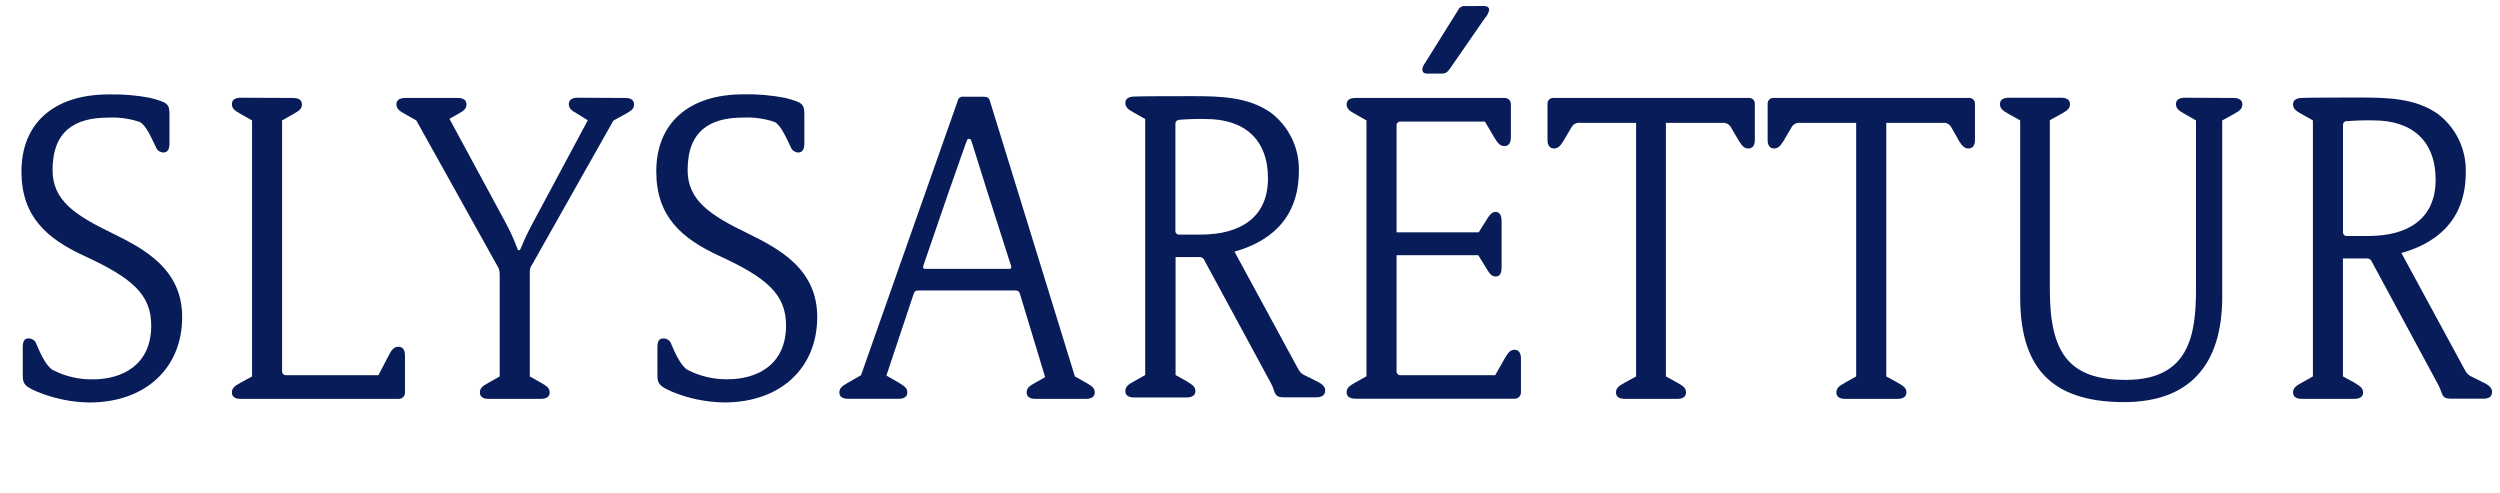 <svg width="208" height="41" viewBox="0 0 208 41" fill="none" xmlns="http://www.w3.org/2000/svg">
<g clip-path="url(#clip0_394_6849)">
<path d="M12.525 8.149C13.898 8.517 14.101 8.621 14.101 9.517V11.952C14.101 12.424 13.931 12.688 13.6 12.688C13.457 12.685 13.319 12.637 13.205 12.553C13.091 12.469 13.005 12.351 12.96 12.216C12.624 11.551 12.189 10.447 11.621 10.145C10.776 9.862 9.884 9.74 8.994 9.786C6.281 9.786 4.374 10.852 4.374 14.155C4.374 16.661 6.215 17.897 9.396 19.431C12.042 20.733 15.157 22.404 15.157 26.377C15.157 30.652 12.075 33.488 7.422 33.488C5.931 33.462 4.459 33.156 3.082 32.587C2.111 32.153 1.893 31.987 1.893 31.251V28.892C1.893 28.458 1.993 28.156 2.367 28.156C2.519 28.152 2.668 28.199 2.79 28.29C2.912 28.38 3 28.509 3.039 28.656C3.337 29.359 3.844 30.491 4.412 30.794C5.436 31.317 6.574 31.581 7.725 31.563C10.139 31.563 12.582 30.392 12.582 27.089C12.582 24.485 10.977 23.116 6.991 21.281C3.877 19.841 1.785 18.006 1.785 14.269C1.785 10.296 4.431 7.856 9.051 7.856C10.216 7.828 11.381 7.927 12.525 8.149Z" fill="#081C59"/>
<path d="M24.383 8.15C24.884 8.15 25.121 8.348 25.121 8.683C25.121 9.018 24.955 9.183 24.416 9.485L23.469 10.018V30.884C23.466 30.929 23.473 30.974 23.489 31.016C23.505 31.058 23.53 31.096 23.561 31.127C23.593 31.159 23.631 31.183 23.673 31.199C23.715 31.215 23.76 31.222 23.805 31.219H31.483L32.354 29.549C32.624 29.016 32.827 28.851 33.159 28.851C33.49 28.851 33.694 29.082 33.694 29.582V32.654C33.697 32.727 33.684 32.799 33.657 32.867C33.629 32.934 33.588 32.995 33.535 33.046C33.482 33.096 33.419 33.135 33.35 33.159C33.281 33.184 33.208 33.193 33.135 33.187H20.028C19.526 33.187 19.294 32.989 19.294 32.654C19.294 32.319 19.493 32.12 19.995 31.852L20.97 31.318V10.018L19.995 9.466C19.493 9.197 19.294 8.994 19.294 8.664C19.294 8.334 19.526 8.131 20.028 8.131L24.383 8.15Z" fill="#081C59"/>
<path d="M52.017 8.15C52.519 8.15 52.751 8.348 52.751 8.683C52.751 9.018 52.585 9.183 52.069 9.466L51.033 10.033L44.278 22.004C44.144 22.176 44.073 22.39 44.079 22.608V31.318L45.026 31.852C45.561 32.154 45.731 32.323 45.731 32.654C45.731 32.984 45.494 33.187 44.993 33.187H40.661C40.16 33.187 39.928 32.989 39.928 32.654C39.928 32.319 40.127 32.12 40.628 31.852L41.575 31.318V22.825C41.58 22.55 41.499 22.282 41.343 22.056L34.636 10.018L33.689 9.485C33.182 9.216 32.983 9.013 32.983 8.683C32.983 8.353 33.215 8.15 33.722 8.15H38.072C38.579 8.15 38.811 8.348 38.811 8.683C38.811 9.018 38.645 9.183 38.105 9.485L37.395 9.886L42.034 18.465C43.075 20.404 42.981 20.824 43.175 20.824C43.369 20.824 43.307 20.428 44.415 18.389L48.903 10.009L48.032 9.466C47.53 9.197 47.326 8.994 47.326 8.664C47.326 8.334 47.563 8.131 48.065 8.131L52.017 8.15Z" fill="#081C59"/>
<path d="M65.347 8.149C66.72 8.518 66.923 8.621 66.923 9.518V11.953C66.923 12.425 66.753 12.689 66.421 12.689C66.279 12.685 66.141 12.638 66.027 12.554C65.913 12.469 65.827 12.352 65.782 12.217C65.446 11.552 65.011 10.447 64.443 10.145C63.602 9.863 62.716 9.739 61.83 9.782C59.118 9.782 57.21 10.848 57.21 14.152C57.21 16.657 59.051 17.893 62.232 19.427C64.878 20.729 67.993 22.4 67.993 26.373C67.993 30.648 64.912 33.484 60.258 33.484C58.763 33.462 57.285 33.158 55.904 32.587C54.957 32.153 54.697 31.988 54.697 31.252V28.893C54.697 28.459 54.796 28.157 55.17 28.157C55.323 28.149 55.474 28.193 55.599 28.282C55.724 28.371 55.815 28.5 55.856 28.647C56.154 29.35 56.661 30.483 57.229 30.785C58.254 31.308 59.391 31.572 60.542 31.554C62.957 31.554 65.399 30.384 65.399 27.081C65.399 24.476 63.794 23.108 59.809 21.272C56.694 19.833 54.602 17.997 54.602 14.26C54.602 10.287 57.248 7.847 61.868 7.847C63.035 7.822 64.202 7.924 65.347 8.149Z" fill="#081C59"/>
<path d="M81.862 8.049C82.161 8.049 82.298 8.149 82.364 8.413L89.431 31.317L90.378 31.85C90.913 32.152 91.084 32.322 91.084 32.653C91.084 32.983 90.847 33.186 90.345 33.186H86.151C85.649 33.186 85.417 32.987 85.417 32.653C85.417 32.317 85.616 32.119 86.118 31.85L86.956 31.378L84.845 24.404C84.778 24.201 84.646 24.168 84.447 24.168H76.471C76.168 24.168 76.102 24.201 75.998 24.503L73.749 31.246L74.79 31.846C75.292 32.148 75.491 32.317 75.491 32.648C75.491 32.978 75.259 33.181 74.757 33.181H70.568C70.066 33.181 69.835 32.983 69.835 32.648C69.835 32.313 70.057 32.114 70.53 31.85L71.638 31.218L79.685 8.38C79.694 8.327 79.714 8.277 79.743 8.231C79.771 8.186 79.809 8.147 79.853 8.116C79.897 8.086 79.946 8.064 79.999 8.052C80.051 8.041 80.106 8.04 80.158 8.049H81.862ZM80.319 12.023C79.846 13.358 79.373 14.726 78.899 16.062L76.869 21.969C76.835 22.056 76.812 22.146 76.802 22.238C76.802 22.337 76.869 22.37 77.006 22.37H83.903C84.04 22.37 84.139 22.37 84.139 22.238C84.129 22.146 84.107 22.056 84.073 21.969L82.128 15.892C81.725 14.627 81.328 13.325 80.925 12.056C80.788 11.655 80.788 11.555 80.622 11.555C80.457 11.555 80.471 11.655 80.319 12.023Z" fill="#081C59"/>
<path d="M105.699 9.35C106.456 9.915 107.065 10.652 107.477 11.5C107.889 12.348 108.091 13.282 108.066 14.224C108.066 18.428 105.354 20.198 102.708 20.934L108 30.683C108.118 30.942 108.334 31.146 108.601 31.249L109.548 31.721C110.049 31.957 110.253 32.193 110.253 32.49C110.253 32.858 110.016 33.056 109.514 33.056H106.901C106.333 33.056 106.163 32.99 105.997 32.49C105.934 32.295 105.857 32.106 105.765 31.924L100.222 21.689C100.19 21.592 100.126 21.509 100.04 21.454C99.953 21.399 99.851 21.375 99.749 21.387H97.808V31.202L98.755 31.735C99.257 32.037 99.456 32.207 99.456 32.537C99.456 32.867 99.224 33.07 98.722 33.07H94.367C93.865 33.07 93.629 32.872 93.629 32.537C93.629 32.202 93.832 32.004 94.334 31.735L95.281 31.202V9.902L94.334 9.368C93.832 9.099 93.629 8.897 93.629 8.566C93.629 8.236 93.865 8.066 94.301 8.033C94.902 8 98.22 8 99.224 8C101.562 8 103.839 8.066 105.699 9.35ZM98.125 9.968C97.894 10.001 97.794 10.104 97.794 10.303V19.183C97.788 19.228 97.792 19.274 97.807 19.317C97.821 19.36 97.845 19.399 97.877 19.432C97.909 19.464 97.948 19.489 97.991 19.504C98.034 19.519 98.08 19.524 98.125 19.518H99.9C103.186 19.518 105.496 18.103 105.496 14.842C105.496 11.582 103.522 9.902 100.336 9.902C99.599 9.884 98.861 9.906 98.125 9.968Z" fill="#081C59"/>
<path d="M125.137 8.149C125.21 8.141 125.285 8.15 125.355 8.173C125.425 8.197 125.489 8.236 125.543 8.286C125.597 8.337 125.639 8.398 125.667 8.467C125.695 8.535 125.708 8.608 125.705 8.682V11.419C125.705 11.919 125.506 12.155 125.17 12.155C124.834 12.155 124.635 11.952 124.332 11.452L123.546 10.117H116.531C116.486 10.111 116.44 10.116 116.397 10.131C116.353 10.146 116.314 10.171 116.282 10.203C116.249 10.235 116.225 10.274 116.21 10.317C116.195 10.36 116.19 10.406 116.195 10.452V19.332H123.026L123.594 18.431C123.897 17.931 124.1 17.629 124.431 17.629C124.763 17.629 124.933 17.898 124.933 18.431V22.206C124.933 22.739 124.801 23.003 124.431 23.003C124.062 23.003 123.897 22.706 123.594 22.206L122.992 21.234H116.195V30.883C116.192 30.928 116.199 30.973 116.215 31.015C116.231 31.057 116.256 31.095 116.287 31.126C116.319 31.158 116.357 31.183 116.399 31.198C116.441 31.214 116.486 31.221 116.531 31.218H124.398L125.203 29.803C125.506 29.303 125.676 29.1 126.008 29.1C126.339 29.1 126.543 29.336 126.543 29.836V32.639C126.546 32.712 126.533 32.786 126.505 32.854C126.477 32.922 126.435 32.984 126.381 33.035C126.327 33.085 126.263 33.124 126.193 33.147C126.123 33.171 126.048 33.179 125.975 33.172H112.777C112.276 33.172 112.039 32.974 112.039 32.639C112.039 32.304 112.243 32.105 112.744 31.837L113.691 31.303V10.018L112.744 9.484C112.243 9.215 112.039 9.012 112.039 8.682C112.039 8.352 112.276 8.149 112.777 8.149H125.137ZM123.461 0.5C123.764 0.5 123.897 0.632 123.897 0.83C123.845 1.083 123.724 1.317 123.546 1.505L120.649 5.69C120.413 6.025 120.28 6.125 119.911 6.125H118.742C118.472 6.125 118.339 5.992 118.339 5.794C118.339 5.596 118.373 5.525 118.638 5.124L121.317 0.835C121.367 0.721 121.454 0.627 121.564 0.567C121.673 0.508 121.799 0.486 121.923 0.505L123.461 0.5Z" fill="#081C59"/>
<path d="M145.467 8.149C145.537 8.14 145.608 8.146 145.675 8.168C145.742 8.189 145.803 8.225 145.854 8.273C145.905 8.321 145.945 8.379 145.971 8.445C145.996 8.51 146.007 8.58 146.002 8.65V11.655C146.002 12.155 145.77 12.354 145.467 12.354C145.165 12.354 144.966 12.188 144.696 11.754L144.028 10.617C143.962 10.483 143.855 10.373 143.723 10.302C143.59 10.231 143.439 10.202 143.29 10.221H138.604V31.318L139.574 31.851C140.109 32.153 140.275 32.323 140.275 32.653C140.275 32.984 140.043 33.187 139.541 33.187H135.186C134.684 33.187 134.448 32.988 134.448 32.653C134.448 32.318 134.651 32.12 135.153 31.851L136.123 31.318V10.221H131.466C131.317 10.202 131.166 10.23 131.035 10.301C130.903 10.372 130.797 10.483 130.732 10.617L130.06 11.754C129.795 12.188 129.586 12.354 129.293 12.354C128.999 12.354 128.753 12.155 128.753 11.655V8.65C128.748 8.579 128.759 8.509 128.785 8.443C128.811 8.378 128.851 8.319 128.903 8.271C128.955 8.223 129.017 8.187 129.084 8.166C129.152 8.145 129.223 8.139 129.293 8.149H145.467Z" fill="#081C59"/>
<path d="M163.782 8.149C163.851 8.139 163.922 8.146 163.989 8.167C164.056 8.188 164.117 8.224 164.168 8.272C164.219 8.32 164.259 8.379 164.285 8.444C164.311 8.509 164.321 8.579 164.317 8.649V11.655C164.317 12.155 164.08 12.353 163.782 12.353C163.484 12.353 163.275 12.188 163.01 11.754L162.362 10.617C162.296 10.482 162.191 10.372 162.059 10.3C161.927 10.229 161.776 10.201 161.628 10.22H156.937V31.317L157.907 31.851C158.442 32.153 158.613 32.322 158.613 32.653C158.613 32.983 158.376 33.186 157.874 33.186H153.519C153.018 33.186 152.786 32.988 152.786 32.653C152.786 32.318 152.984 32.119 153.486 31.851L154.433 31.317V10.22H149.78C149.631 10.202 149.479 10.23 149.347 10.301C149.215 10.372 149.108 10.482 149.041 10.617L148.374 11.754C148.104 12.188 147.901 12.353 147.602 12.353C147.304 12.353 147.067 12.155 147.067 11.655V8.649C147.063 8.579 147.073 8.509 147.099 8.444C147.125 8.379 147.165 8.32 147.216 8.272C147.267 8.224 147.328 8.188 147.395 8.167C147.462 8.146 147.533 8.139 147.602 8.149H163.782Z" fill="#081C59"/>
<path d="M185.831 8.15C186.332 8.15 186.564 8.348 186.564 8.683C186.564 9.018 186.399 9.183 185.864 9.485L184.889 10.018V24.707C184.889 30.45 182.077 33.456 176.719 33.456C170.323 33.456 168.08 30.219 168.08 24.707V10.018L167.095 9.466C166.593 9.197 166.395 8.994 166.395 8.664C166.395 8.334 166.627 8.131 167.128 8.131H171.483C171.985 8.131 172.222 8.329 172.222 8.664C172.222 8.999 172.056 9.164 171.516 9.466L170.546 9.999V24.094C170.546 29.436 172.188 31.606 176.875 31.606C182.167 31.606 182.706 27.831 182.706 24.056V10.018L181.741 9.466C181.239 9.197 181.04 8.994 181.04 8.664C181.04 8.334 181.272 8.131 181.774 8.131L185.831 8.15Z" fill="#081C59"/>
<path d="M202.81 9.465C203.562 10.032 204.168 10.77 204.575 11.618C204.983 12.466 205.181 13.399 205.153 14.339C205.153 18.544 202.441 20.313 199.795 21.049L205.087 30.798C205.208 31.057 205.425 31.26 205.693 31.364L206.639 31.836C207.141 32.072 207.34 32.308 207.34 32.605C207.34 32.973 207.108 33.171 206.606 33.171H204.017C203.449 33.171 203.279 33.105 203.113 32.605C203.05 32.41 202.971 32.221 202.876 32.039L197.352 21.804C197.32 21.707 197.256 21.624 197.169 21.569C197.083 21.514 196.981 21.49 196.879 21.502H194.933V31.317L195.908 31.85C196.41 32.152 196.609 32.322 196.609 32.652C196.609 32.983 196.377 33.185 195.875 33.185H191.52C191.019 33.185 190.782 32.987 190.782 32.652C190.782 32.317 190.981 32.119 191.487 31.85L192.434 31.317V10.017L191.487 9.484C190.981 9.215 190.782 9.012 190.782 8.681C190.782 8.351 191.019 8.181 191.454 8.148C192.055 8.115 195.369 8.115 196.377 8.115C198.692 8.115 200.969 8.181 202.81 9.465ZM195.274 10.064C195.042 10.097 194.938 10.201 194.938 10.399V19.298C194.933 19.344 194.938 19.39 194.953 19.433C194.968 19.476 194.992 19.515 195.025 19.547C195.057 19.579 195.096 19.604 195.14 19.619C195.183 19.634 195.229 19.639 195.274 19.634H197.049C200.334 19.634 202.644 18.218 202.644 14.957C202.644 11.697 200.666 10.017 197.485 10.017C196.747 9.999 196.009 10.021 195.274 10.083V10.064Z" fill="#081C59"/>
</g>
<defs>
<clipPath id="clip0_394_6849">
<rect width="207.368" height="40" fill="white" transform="translate(0 0.5)"/>
</clipPath>
</defs>
</svg>

